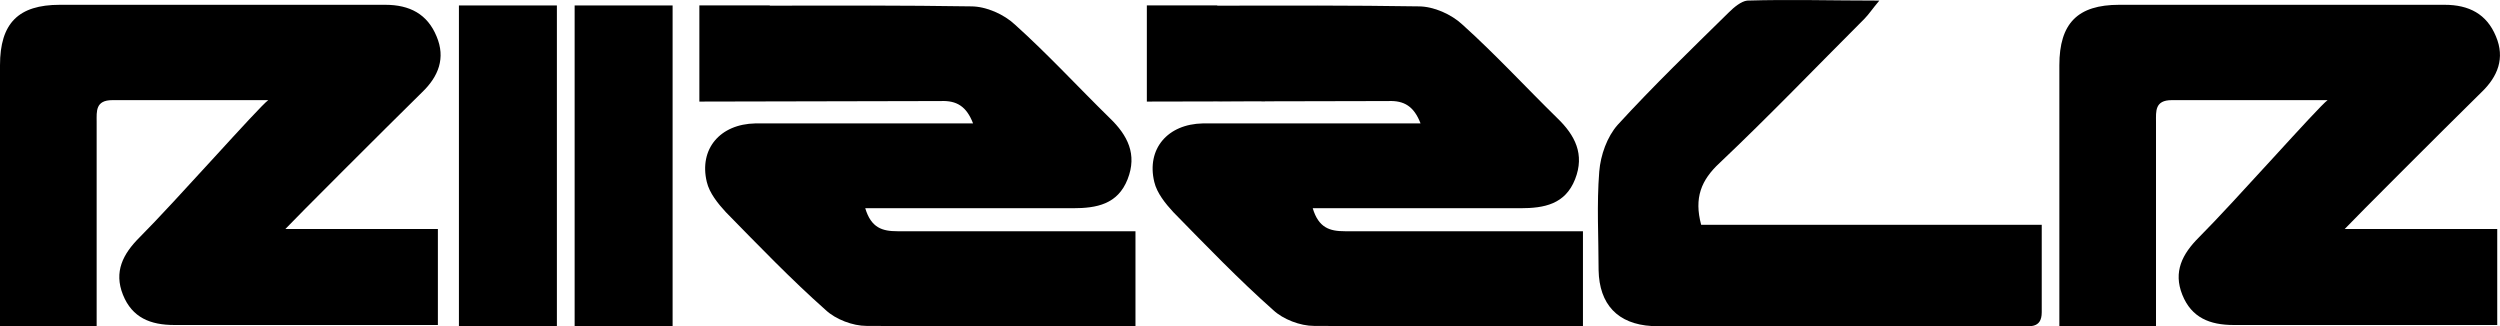 <svg viewBox="0 0 380.24 49.63" xmlns="http://www.w3.org/2000/svg" id="Layer_2">
  <g data-name="Layer_1" id="Layer_1-2">
    <g>
      <path d="M188.33,15.45c-.91,0-1.82.01-2.74.02-.24,0-.47-.01-.69-.02h3.43Z"></path>
      <path d="M192.37,15.42v.03s-1.34-.02,0-.03Z"></path>
      <g>
        <path d="M310.54,34.19v13.3c0,2.6-2,2.1-3.5,2.1h-55.8c-5.2-.3-8-3.3-8.1-8.5,0-5-.3-10,.1-15,.2-2.5,1.2-5.3,2.8-7.1,5.4-5.9,11.2-11.5,16.9-17.1.8-.8,1.9-1.7,2.8-1.8,6.5-.2,12.9,0,20.1,0-1.1,1.3-1.6,2.1-2.3,2.8-7.3,7.3-14.5,14.8-22,21.9-2.8,2.6-3.9,5.3-2.8,9.4h51.8Z"></path>
        <path d="M64.2,14.03c2.5-2.4,3.6-5.2,2.2-8.5-1.4-3.4-4.1-4.8-7.8-4.8H9.1C2.8.73,0,3.53,0,9.93v15.2h0v24.5h14.7v-31.1c0-1.6-.2-3.3,2.4-3.3h23.7c.4.5-.4-.5,0,0-1.4,1-14.1,15.4-19.6,20.9-2.5,2.5-3.9,5.2-2.5,8.7s4.2,4.6,7.8,4.6h40.1v-14.6h-23.2c1.5-1.6,14.9-15,20.8-20.8Z"></path>
        <path d="M377.42,14.03c2.5-2.4,3.6-5.2,2.2-8.5-1.4-3.4-4.1-4.8-7.8-4.8h-49.5c-6.3,0-9.1,2.8-9.1,9.2v15.2h0v24.5h14.7v-31.1c0-1.6-.2-3.3,2.4-3.3h23.7c.4.5-.4-.5,0,0-1.4,1-14.1,15.4-19.6,20.9-2.5,2.5-3.9,5.2-2.5,8.7s4.2,4.6,7.8,4.6h40.1v-14.6h-23.2c1.5-1.6,14.9-15,20.8-20.8Z"></path>
        <rect height="48.8" width="14.9" y=".83" x="69.8"></rect>
        <rect height="48.8" width="14.9" y=".83" x="87.4"></rect>
        <path d="M136.5,35.17c-2.3,0-4-.5-4.9-3.5h31.6c3.6,0,6.8-.6,8.3-4.4s0-6.7-2.7-9.3c-4.8-4.7-9.4-9.7-14.4-14.2-1.7-1.6-4.4-2.8-6.7-2.8-10.18-.16-20.42-.13-30.62-.11v-.04h-10.71v14.63l36.73-.08c2.4-.1,3.9.8,4.9,3.4h-33.1c-5.4.1-8.6,3.9-7.4,8.9.4,1.7,1.7,3.3,2.9,4.6,5,5.1,9.9,10.2,15.2,14.9,1.5,1.4,4.1,2.4,6.2,2.4,9.45.08,40.9.05,40.9.05v-14.45h-36.2Z"></path>
        <path d="M204.56,35.17c-2.3,0-4-.5-4.9-3.5h31.6c3.6,0,6.8-.6,8.3-4.4s0-6.7-2.7-9.3c-4.8-4.7-9.4-9.7-14.4-14.2-1.7-1.6-4.4-2.8-6.7-2.8-10.18-.16-20.42-.13-30.62-.11v-.04h-10.71v14.63l36.73-.08c2.4-.1,3.9.8,4.9,3.4h-33.1c-5.4.1-8.6,3.9-7.4,8.9.4,1.7,1.7,3.3,2.9,4.6,5,5.1,9.9,10.2,15.2,14.9,1.5,1.4,4.1,2.4,6.2,2.4,9.45.08,40.9.05,40.9.05v-14.45h-36.2Z"></path>
      </g>
    </g>
  </g>
</svg>